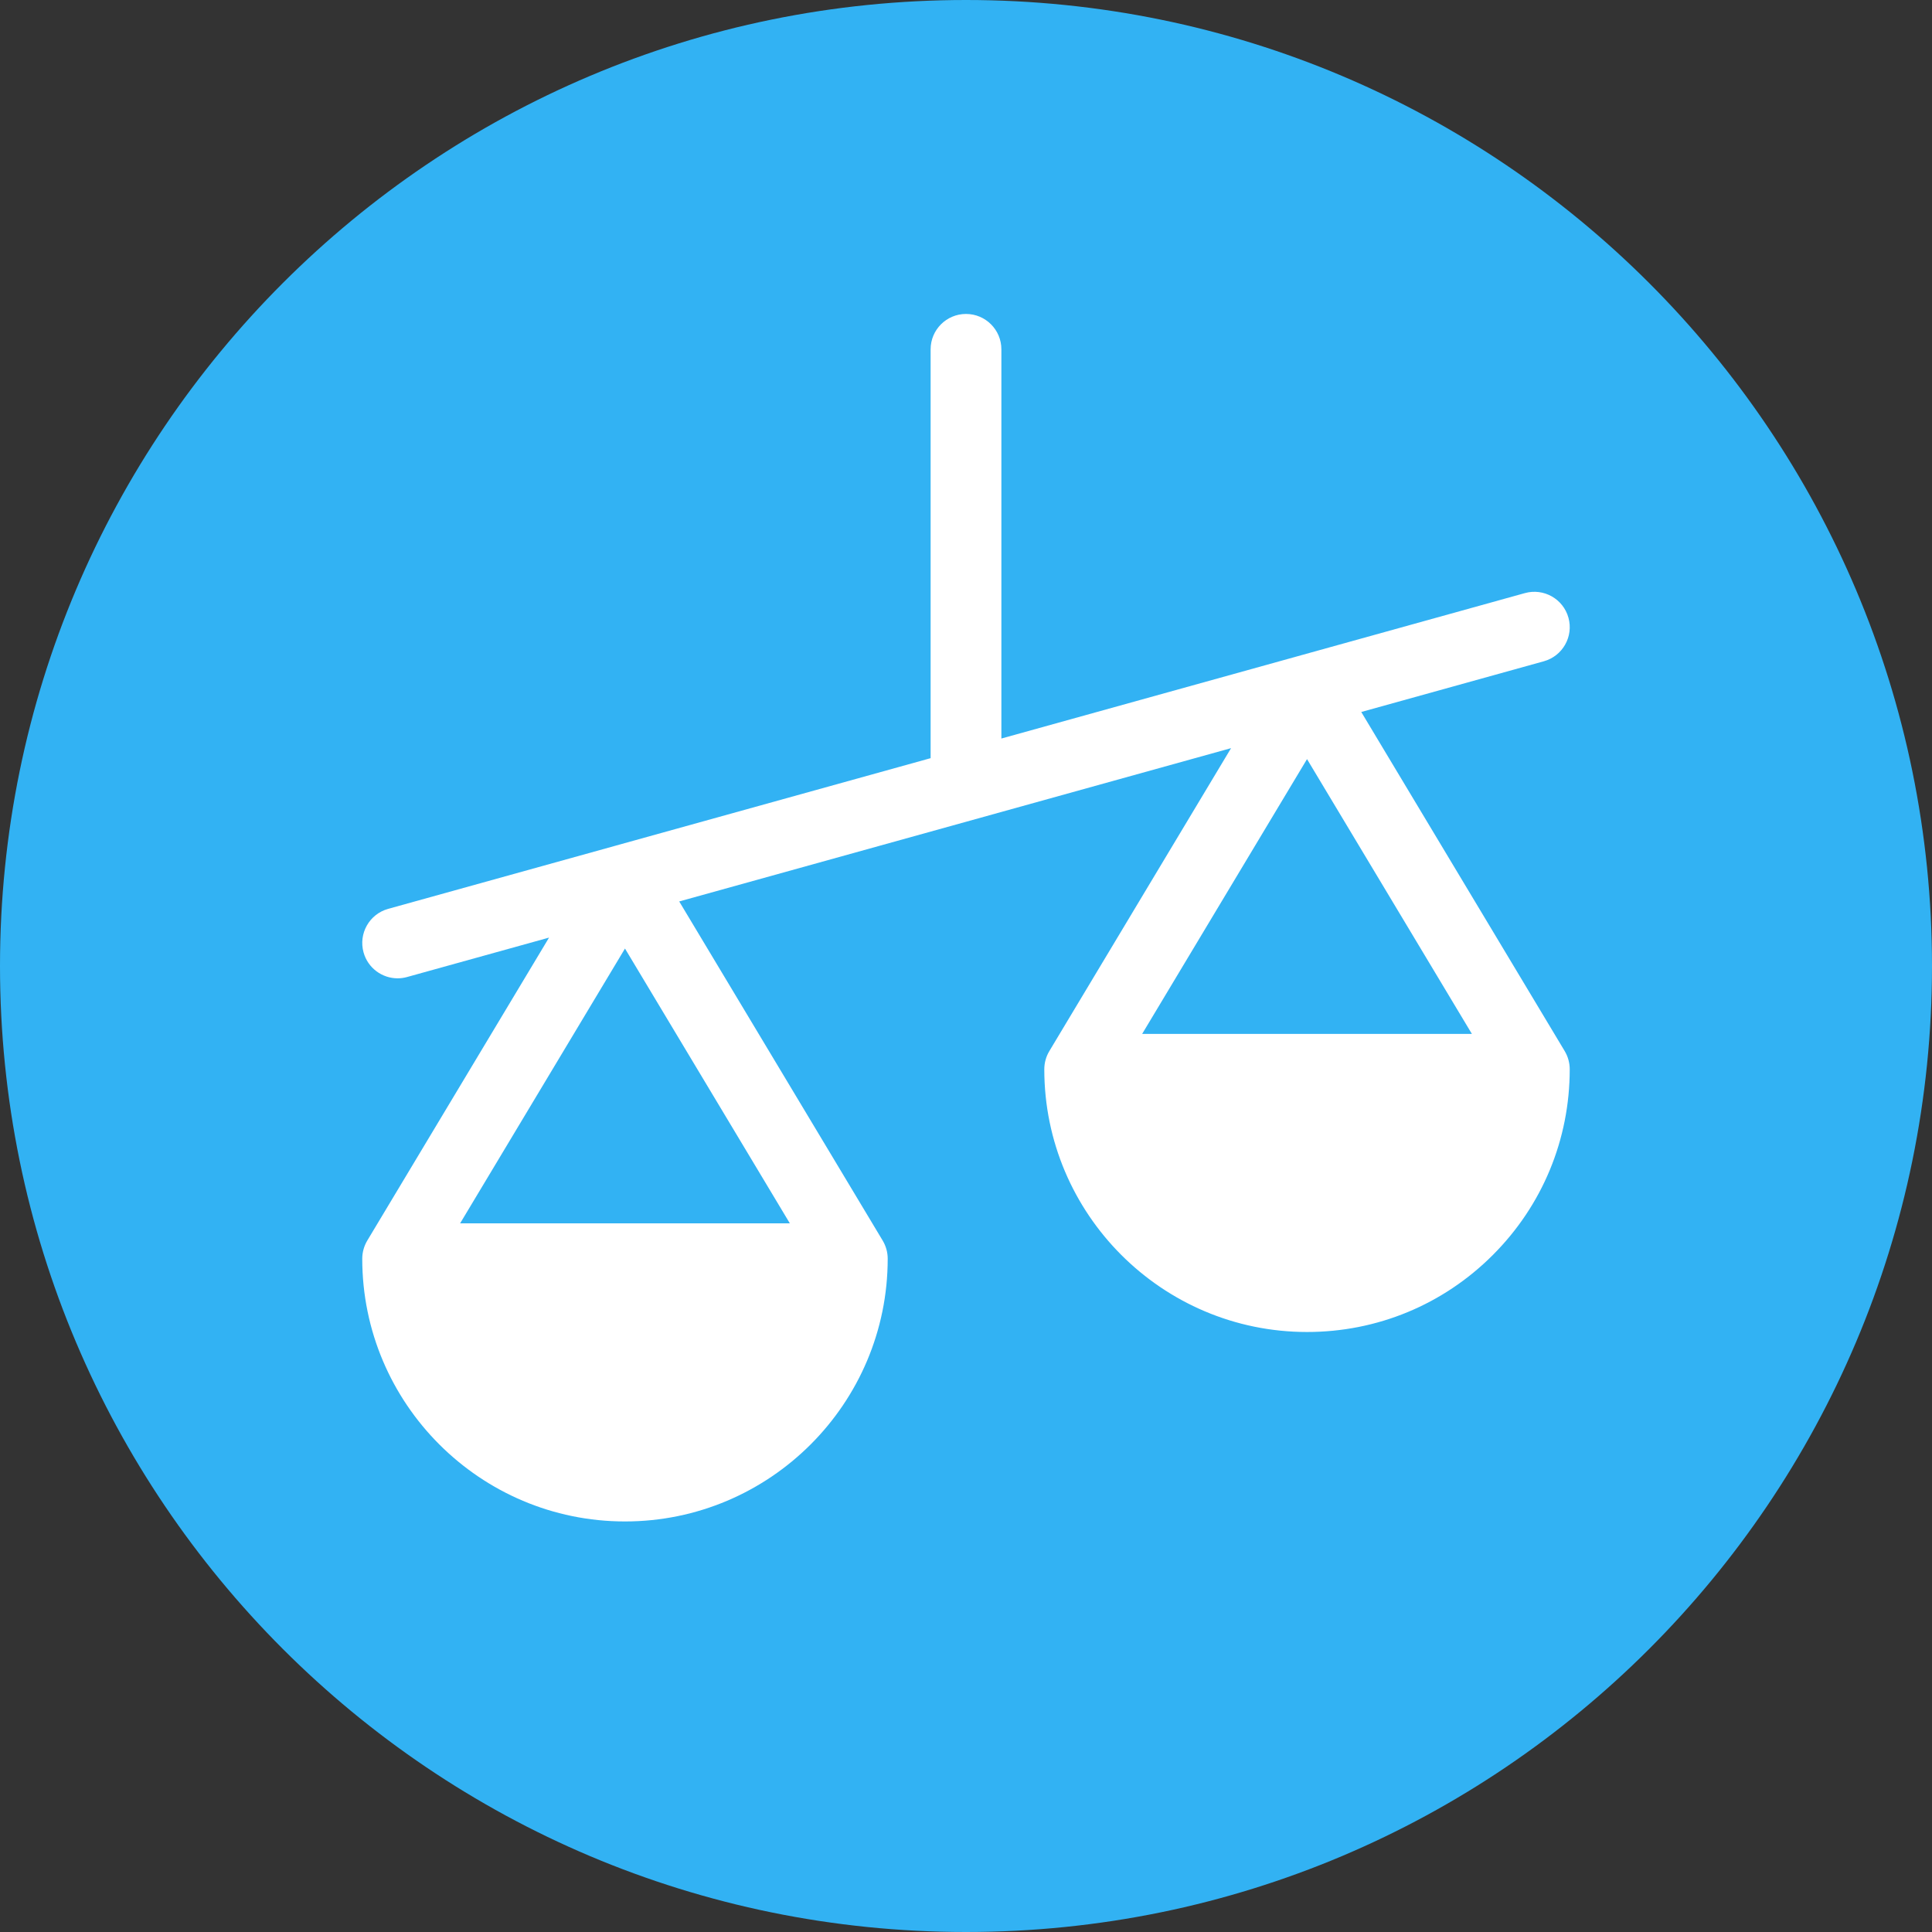 <svg width="80" height="80" viewBox="0 0 80 80" fill="none" xmlns="http://www.w3.org/2000/svg">
<rect x="0" y="0" width="80" height="80" fill="#333333" stroke="none"/>
<path fill-rule="evenodd" clip-rule="evenodd" d="M40 80C62.091 80 80 62.091 80 40C80 17.909 62.091 0 40 0C17.909 0 0 17.909 0 40C0 62.091 17.909 80 40 80Z" fill="#32B2F3"/>
<path fill-rule="evenodd" clip-rule="evenodd" d="M56.367 29.482L63.927 27.382C64.706 27.165 65.163 26.358 64.946 25.578C64.73 24.799 63.922 24.342 63.143 24.559L53.745 27.169L53.743 27.17L41.465 30.581V14.465C41.465 13.656 40.809 13 40 13C39.191 13 38.535 13.656 38.535 14.465V31.394L25.503 35.014L25.502 35.015L16.073 37.634C15.294 37.85 14.837 38.658 15.054 39.437C15.234 40.086 15.823 40.51 16.464 40.51C16.594 40.51 16.726 40.493 16.857 40.456L22.735 38.824L15.209 51.368C15.073 51.595 15 51.856 15 52.121C15 58.12 19.881 63 25.879 63C31.878 63 36.758 58.12 36.758 52.121C36.758 51.856 36.686 51.595 36.549 51.368L28.125 37.327L50.976 30.979L43.451 43.523C43.314 43.751 43.242 44.011 43.242 44.277C43.242 50.275 48.122 55.155 54.12 55.155C57.026 55.155 59.758 54.024 61.813 51.969C63.868 49.914 64.999 47.182 64.999 44.276C64.999 44.011 64.927 43.751 64.791 43.523L56.367 29.482ZM32.706 50.657H19.052L25.879 39.277L32.706 50.657ZM54.121 31.433L47.294 42.812H60.948L54.121 31.433Z" fill="white"/>
</svg>
